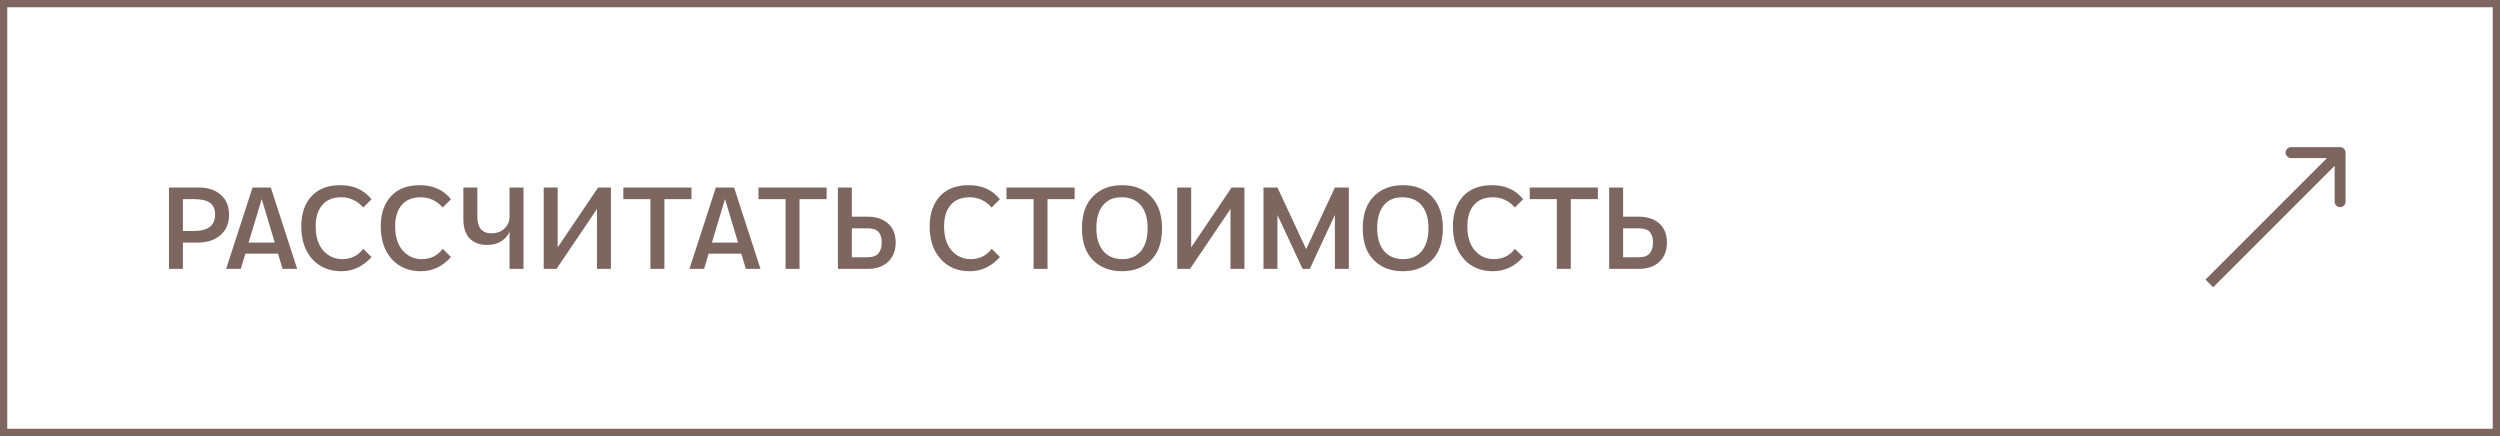 <?xml version="1.0" encoding="UTF-8"?> <svg xmlns="http://www.w3.org/2000/svg" width="344" height="60" viewBox="0 0 344 60" fill="none"><rect x="0" y="0" width="344" height="60" fill="#333333" stroke="none"/><rect x="0.5" y="0.5" width="343" height="59" fill="white" stroke="#7D665F"></rect><path d="M23.248 25.8H27.344C28.635 25.8 29.653 26.141 30.4 26.824C31.147 27.496 31.52 28.403 31.52 29.544C31.52 30.728 31.125 31.667 30.336 32.36C29.547 33.043 28.475 33.384 27.12 33.384H25.168V37H23.248V25.8ZM26.688 31.784C28.629 31.784 29.6 31.027 29.6 29.512C29.6 28.787 29.365 28.253 28.896 27.912C28.437 27.571 27.701 27.4 26.688 27.4H25.168V31.784H26.688ZM34.75 25.8H37.262L40.894 37H38.878L38.254 34.904H33.758L33.134 37H31.118L34.75 25.8ZM37.806 33.384L36.014 27.384L34.206 33.384H37.806ZM51.118 35.368C49.955 36.669 48.568 37.32 46.958 37.32C45.304 37.32 43.971 36.76 42.958 35.64C41.955 34.509 41.454 33.016 41.454 31.16C41.454 29.421 41.918 28.04 42.846 27.016C43.784 25.992 45.112 25.48 46.83 25.48C48.654 25.48 50.083 26.125 51.118 27.416L49.982 28.552C49.15 27.613 48.142 27.144 46.958 27.144C45.827 27.144 44.958 27.496 44.35 28.2C43.742 28.893 43.438 29.88 43.438 31.16C43.438 32.579 43.784 33.683 44.478 34.472C45.182 35.261 46.051 35.656 47.086 35.656C48.302 35.656 49.267 35.181 49.982 34.232L51.118 35.368ZM62.055 35.368C60.892 36.669 59.506 37.32 57.895 37.32C56.242 37.32 54.908 36.76 53.895 35.64C52.892 34.509 52.391 33.016 52.391 31.16C52.391 29.421 52.855 28.04 53.783 27.016C54.722 25.992 56.05 25.48 57.767 25.48C59.591 25.48 61.02 26.125 62.055 27.416L60.919 28.552C60.087 27.613 59.079 27.144 57.895 27.144C56.764 27.144 55.895 27.496 55.287 28.2C54.679 28.893 54.375 29.88 54.375 31.16C54.375 32.579 54.722 33.683 55.415 34.472C56.119 35.261 56.989 35.656 58.023 35.656C59.239 35.656 60.205 35.181 60.919 34.232L62.055 35.368ZM70.113 31.88C69.899 32.392 69.531 32.824 69.009 33.176C68.486 33.528 67.819 33.704 67.009 33.704C66.038 33.704 65.254 33.416 64.657 32.84C64.059 32.253 63.761 31.363 63.761 30.168V25.8H65.681V29.8C65.681 31.336 66.326 32.104 67.617 32.104C68.353 32.104 68.95 31.885 69.409 31.448C69.878 31 70.113 30.445 70.113 29.784V25.8H72.033V37H70.113V31.88ZM74.814 25.8H76.734V34.04L82.302 25.8H84.062V37H82.142V28.76L76.574 37H74.814V25.8ZM89.501 27.4H85.773V25.8H95.149V27.4H91.421V37H89.501V27.4ZM98.5 25.8H101.012L104.644 37H102.628L102.004 34.904H97.508L96.884 37H94.868L98.5 25.8ZM101.556 33.384L99.764 27.384L97.956 33.384H101.556ZM108.095 27.4H104.367V25.8H113.743V27.4H110.015V37H108.095V27.4ZM115.295 25.8H117.215V29.816H119.391C120.575 29.816 121.513 30.131 122.207 30.76C122.9 31.389 123.247 32.259 123.247 33.368C123.247 34.477 122.9 35.363 122.207 36.024C121.513 36.675 120.575 37 119.391 37H115.295V25.8ZM119.359 35.4C120.084 35.4 120.591 35.219 120.879 34.856C121.177 34.493 121.327 33.997 121.327 33.368C121.327 32.728 121.177 32.243 120.879 31.912C120.591 31.581 120.084 31.416 119.359 31.416H117.215V35.4H119.359ZM137.586 35.368C136.424 36.669 135.037 37.32 133.426 37.32C131.773 37.32 130.44 36.76 129.426 35.64C128.424 34.509 127.922 33.016 127.922 31.16C127.922 29.421 128.386 28.04 129.314 27.016C130.253 25.992 131.581 25.48 133.298 25.48C135.122 25.48 136.552 26.125 137.586 27.416L136.45 28.552C135.618 27.613 134.61 27.144 133.426 27.144C132.296 27.144 131.426 27.496 130.818 28.2C130.21 28.893 129.906 29.88 129.906 31.16C129.906 32.579 130.253 33.683 130.946 34.472C131.65 35.261 132.52 35.656 133.554 35.656C134.77 35.656 135.736 35.181 136.45 34.232L137.586 35.368ZM142.22 27.4H138.492V25.8H147.868V27.4H144.14V37H142.22V27.4ZM154.38 37.32C152.758 37.32 151.436 36.819 150.412 35.816C149.388 34.813 148.876 33.341 148.876 31.4C148.876 29.501 149.382 28.04 150.396 27.016C151.409 25.992 152.742 25.48 154.396 25.48C156.113 25.48 157.457 26.013 158.428 27.08C159.409 28.147 159.9 29.587 159.9 31.4C159.9 33.352 159.382 34.829 158.348 35.832C157.324 36.824 156.001 37.32 154.38 37.32ZM154.444 35.656C155.542 35.656 156.396 35.283 157.003 34.536C157.612 33.779 157.916 32.733 157.916 31.4C157.916 30.035 157.601 28.984 156.972 28.248C156.342 27.512 155.457 27.144 154.316 27.144C153.217 27.144 152.364 27.517 151.756 28.264C151.158 29 150.86 30.045 150.86 31.4C150.86 32.733 151.174 33.779 151.804 34.536C152.444 35.283 153.324 35.656 154.444 35.656ZM161.986 25.8H163.906V34.04L169.474 25.8H171.234V37H169.314V28.76L163.746 37H161.986V25.8ZM173.857 25.8H175.777L179.729 34.28L183.681 25.8H185.601V37H183.681V29.576L180.225 37H179.233L175.777 29.576V37H173.857V25.8ZM193.02 37.32C191.399 37.32 190.076 36.819 189.052 35.816C188.028 34.813 187.516 33.341 187.516 31.4C187.516 29.501 188.023 28.04 189.036 27.016C190.049 25.992 191.383 25.48 193.036 25.48C194.753 25.48 196.097 26.013 197.068 27.08C198.049 28.147 198.54 29.587 198.54 31.4C198.54 33.352 198.023 34.829 196.988 35.832C195.964 36.824 194.641 37.32 193.02 37.32ZM193.084 35.656C194.183 35.656 195.036 35.283 195.644 34.536C196.252 33.779 196.556 32.733 196.556 31.4C196.556 30.035 196.241 28.984 195.612 28.248C194.983 27.512 194.097 27.144 192.956 27.144C191.857 27.144 191.004 27.517 190.396 28.264C189.799 29 189.5 30.045 189.5 31.4C189.5 32.733 189.815 33.779 190.444 34.536C191.084 35.283 191.964 35.656 193.084 35.656ZM209.586 35.368C208.424 36.669 207.037 37.32 205.426 37.32C203.773 37.32 202.44 36.76 201.426 35.64C200.424 34.509 199.922 33.016 199.922 31.16C199.922 29.421 200.386 28.04 201.314 27.016C202.253 25.992 203.581 25.48 205.298 25.48C207.122 25.48 208.552 26.125 209.586 27.416L208.45 28.552C207.618 27.613 206.61 27.144 205.426 27.144C204.296 27.144 203.426 27.496 202.818 28.2C202.21 28.893 201.906 29.88 201.906 31.16C201.906 32.579 202.253 33.683 202.946 34.472C203.65 35.261 204.52 35.656 205.554 35.656C206.77 35.656 207.736 35.181 208.45 34.232L209.586 35.368ZM214.22 27.4H210.492V25.8H219.868V27.4H216.14V37H214.22V27.4ZM221.42 25.8H223.34V29.816H225.516C226.7 29.816 227.638 30.131 228.332 30.76C229.025 31.389 229.372 32.259 229.372 33.368C229.372 34.477 229.025 35.363 228.332 36.024C227.638 36.675 226.7 37 225.516 37H221.42V25.8ZM225.484 35.4C226.209 35.4 226.716 35.219 227.004 34.856C227.302 34.493 227.452 33.997 227.452 33.368C227.452 32.728 227.302 32.243 227.004 31.912C226.716 31.581 226.209 31.416 225.484 31.416H223.34V35.4H225.484Z" fill="#7D665F"></path><path d="M322.75 21C322.75 20.586 322.414 20.25 322 20.25H315.25C314.836 20.25 314.5 20.586 314.5 21C314.5 21.414 314.836 21.75 315.25 21.75H321.25V27.75C321.25 28.164 321.586 28.5 322 28.5C322.414 28.5 322.75 28.164 322.75 27.75V21ZM304.53 39.53L322.53 21.53L321.47 20.47L303.47 38.47L304.53 39.53Z" fill="#7D665F"></path></svg> 